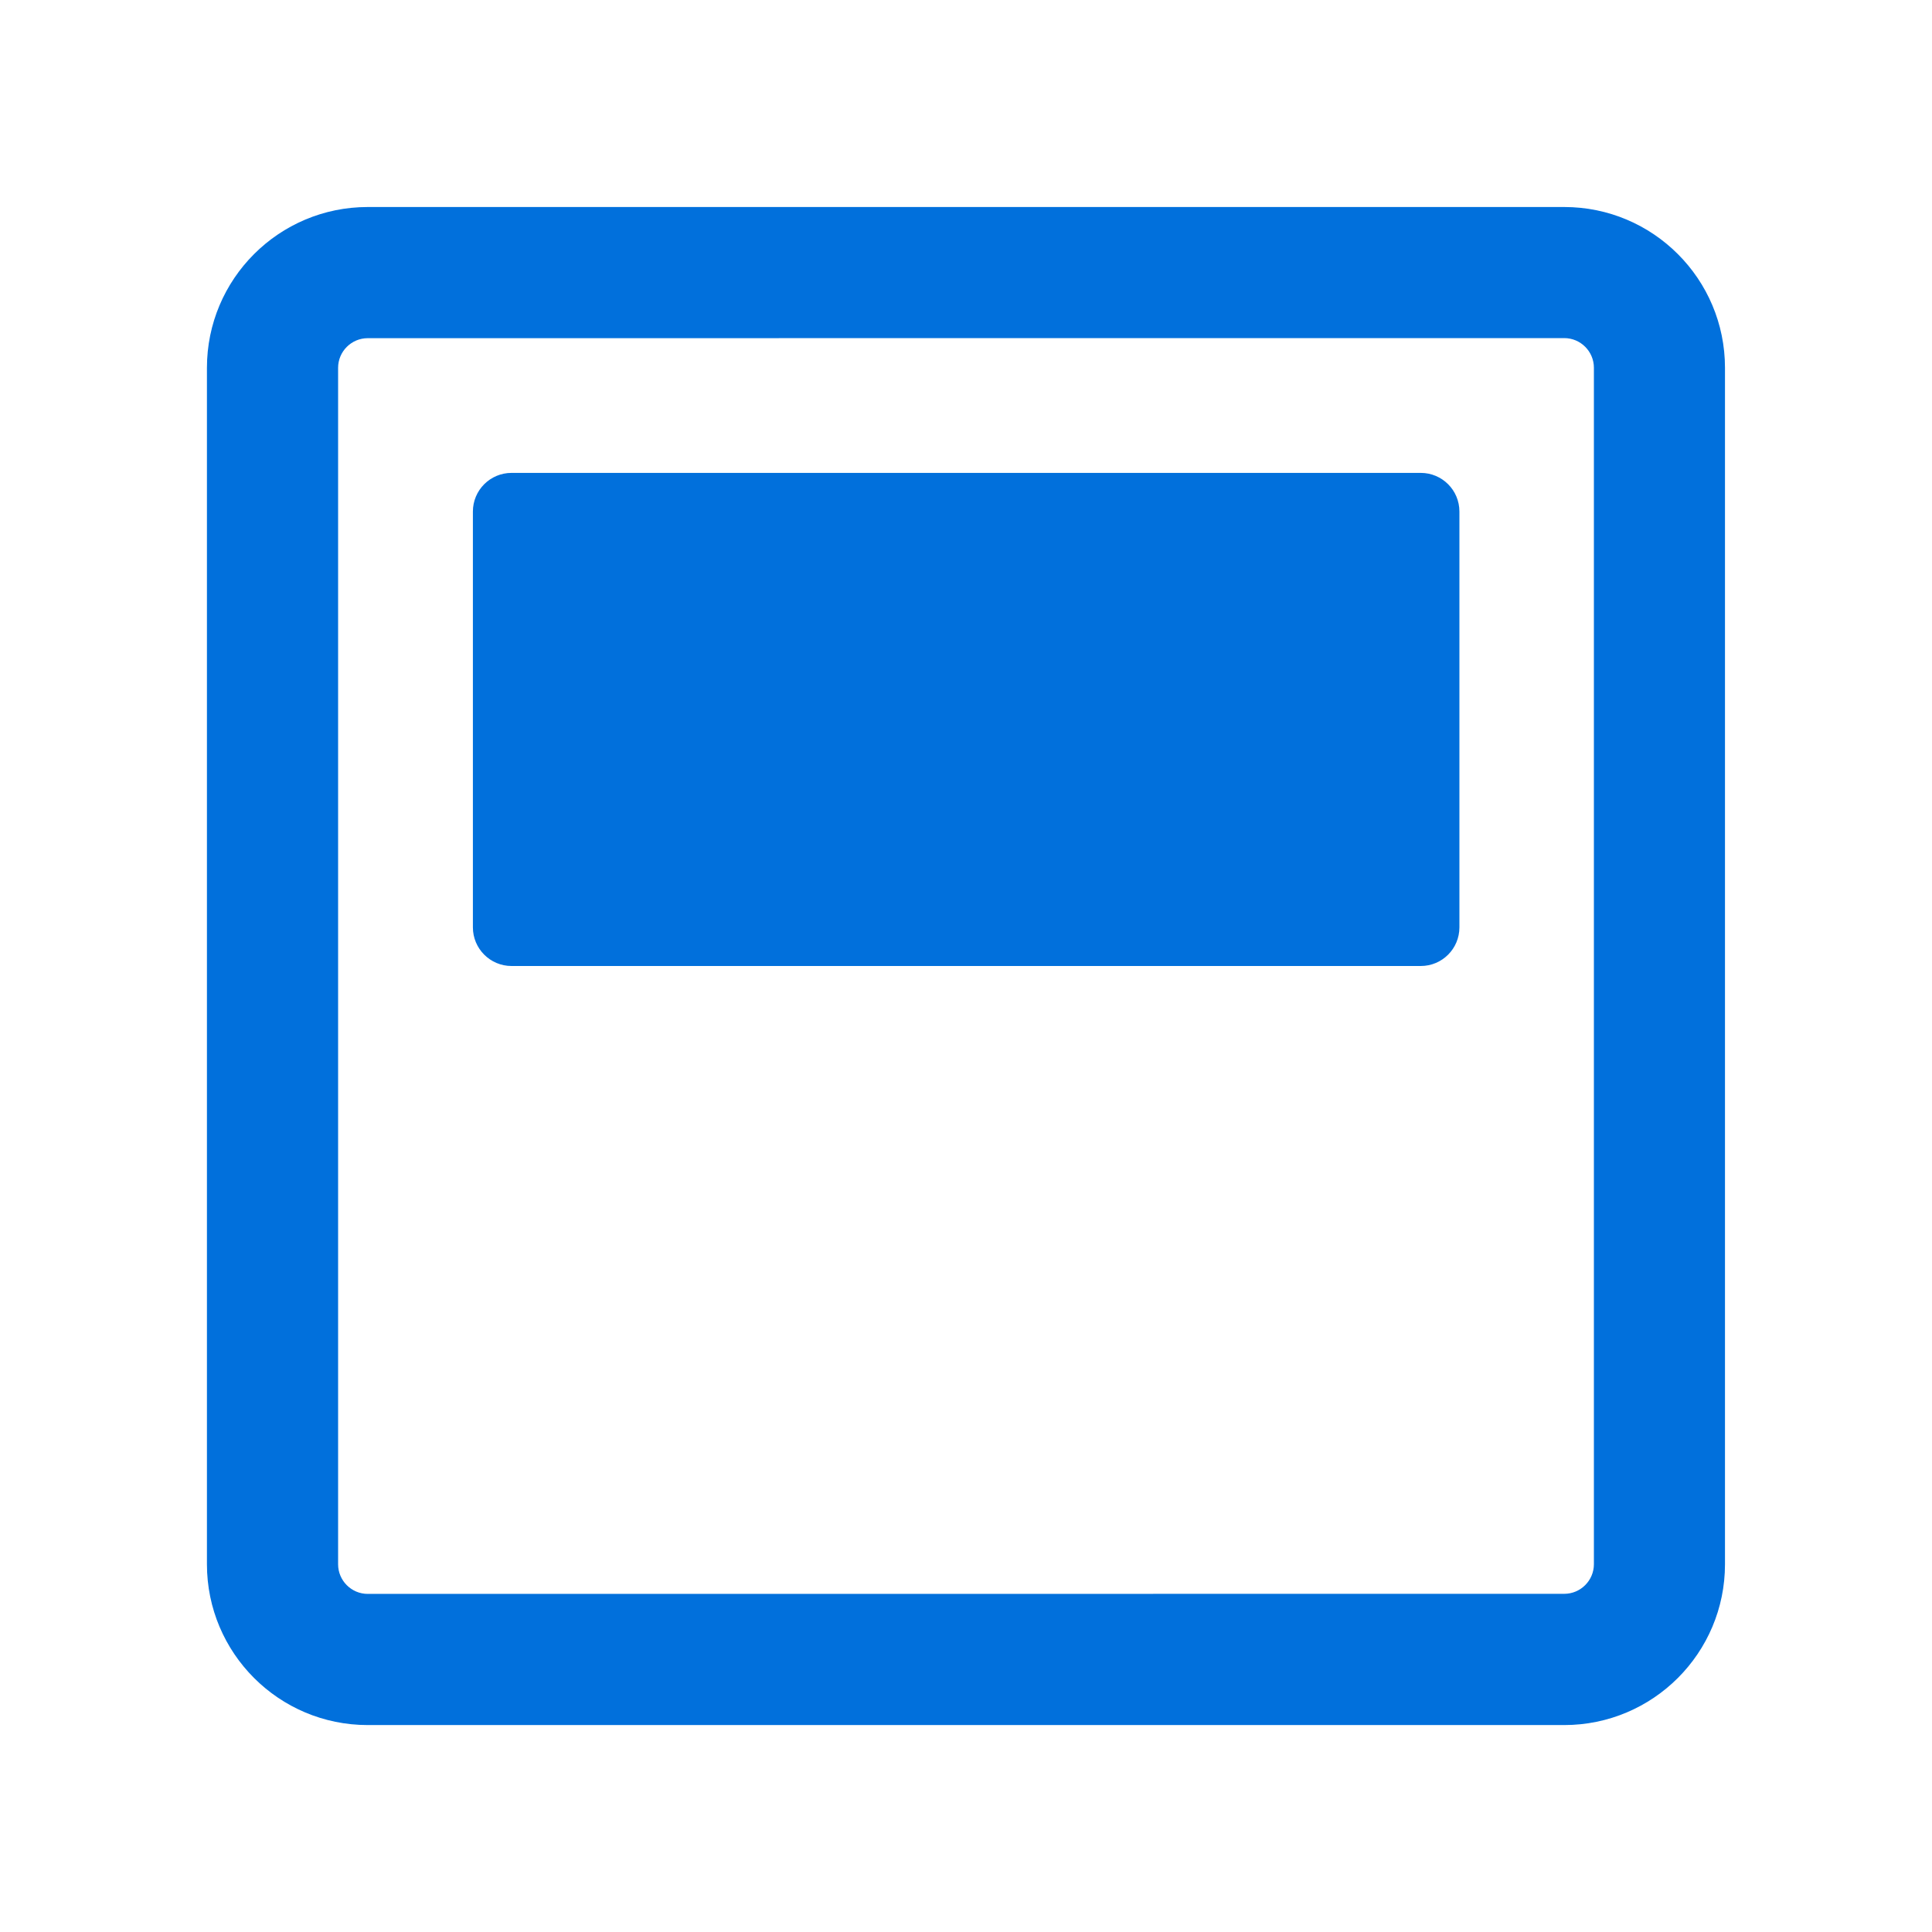 <?xml version="1.0" encoding="UTF-8"?>
<svg width="100pt" height="100pt" version="1.1" viewBox="0 0 100 100" xmlns="http://www.w3.org/2000/svg">
 <path d="m80.965 17.5c0.848 0 1.535 0.691 1.535 1.535v61.926c0 0.848-0.691 1.535-1.535 1.535l-61.93 0.004c-0.848 0-1.535-0.691-1.535-1.535v-61.926c0-0.848 0.691-1.535 1.535-1.535l61.93-0.004m0-6.785h-61.93c-4.598 0-8.324 3.727-8.324 8.324v61.926c0 4.598 3.727 8.324 8.324 8.324h61.926c4.598 0 8.324-3.727 8.324-8.324v-61.926c0-4.598-3.727-8.324-8.32-8.324z" fill="#0170dc"/>
 <path d="m24.477 48v-21.523c0-1.105 0.895-2 2-2h47.062c1.105 0 2 0.895 2 2v21.523c0 1.105-0.895 2-2 2h-47.062c-1.102 0-2-0.895-2-2z" fill="#0170dc"/>
</svg>
